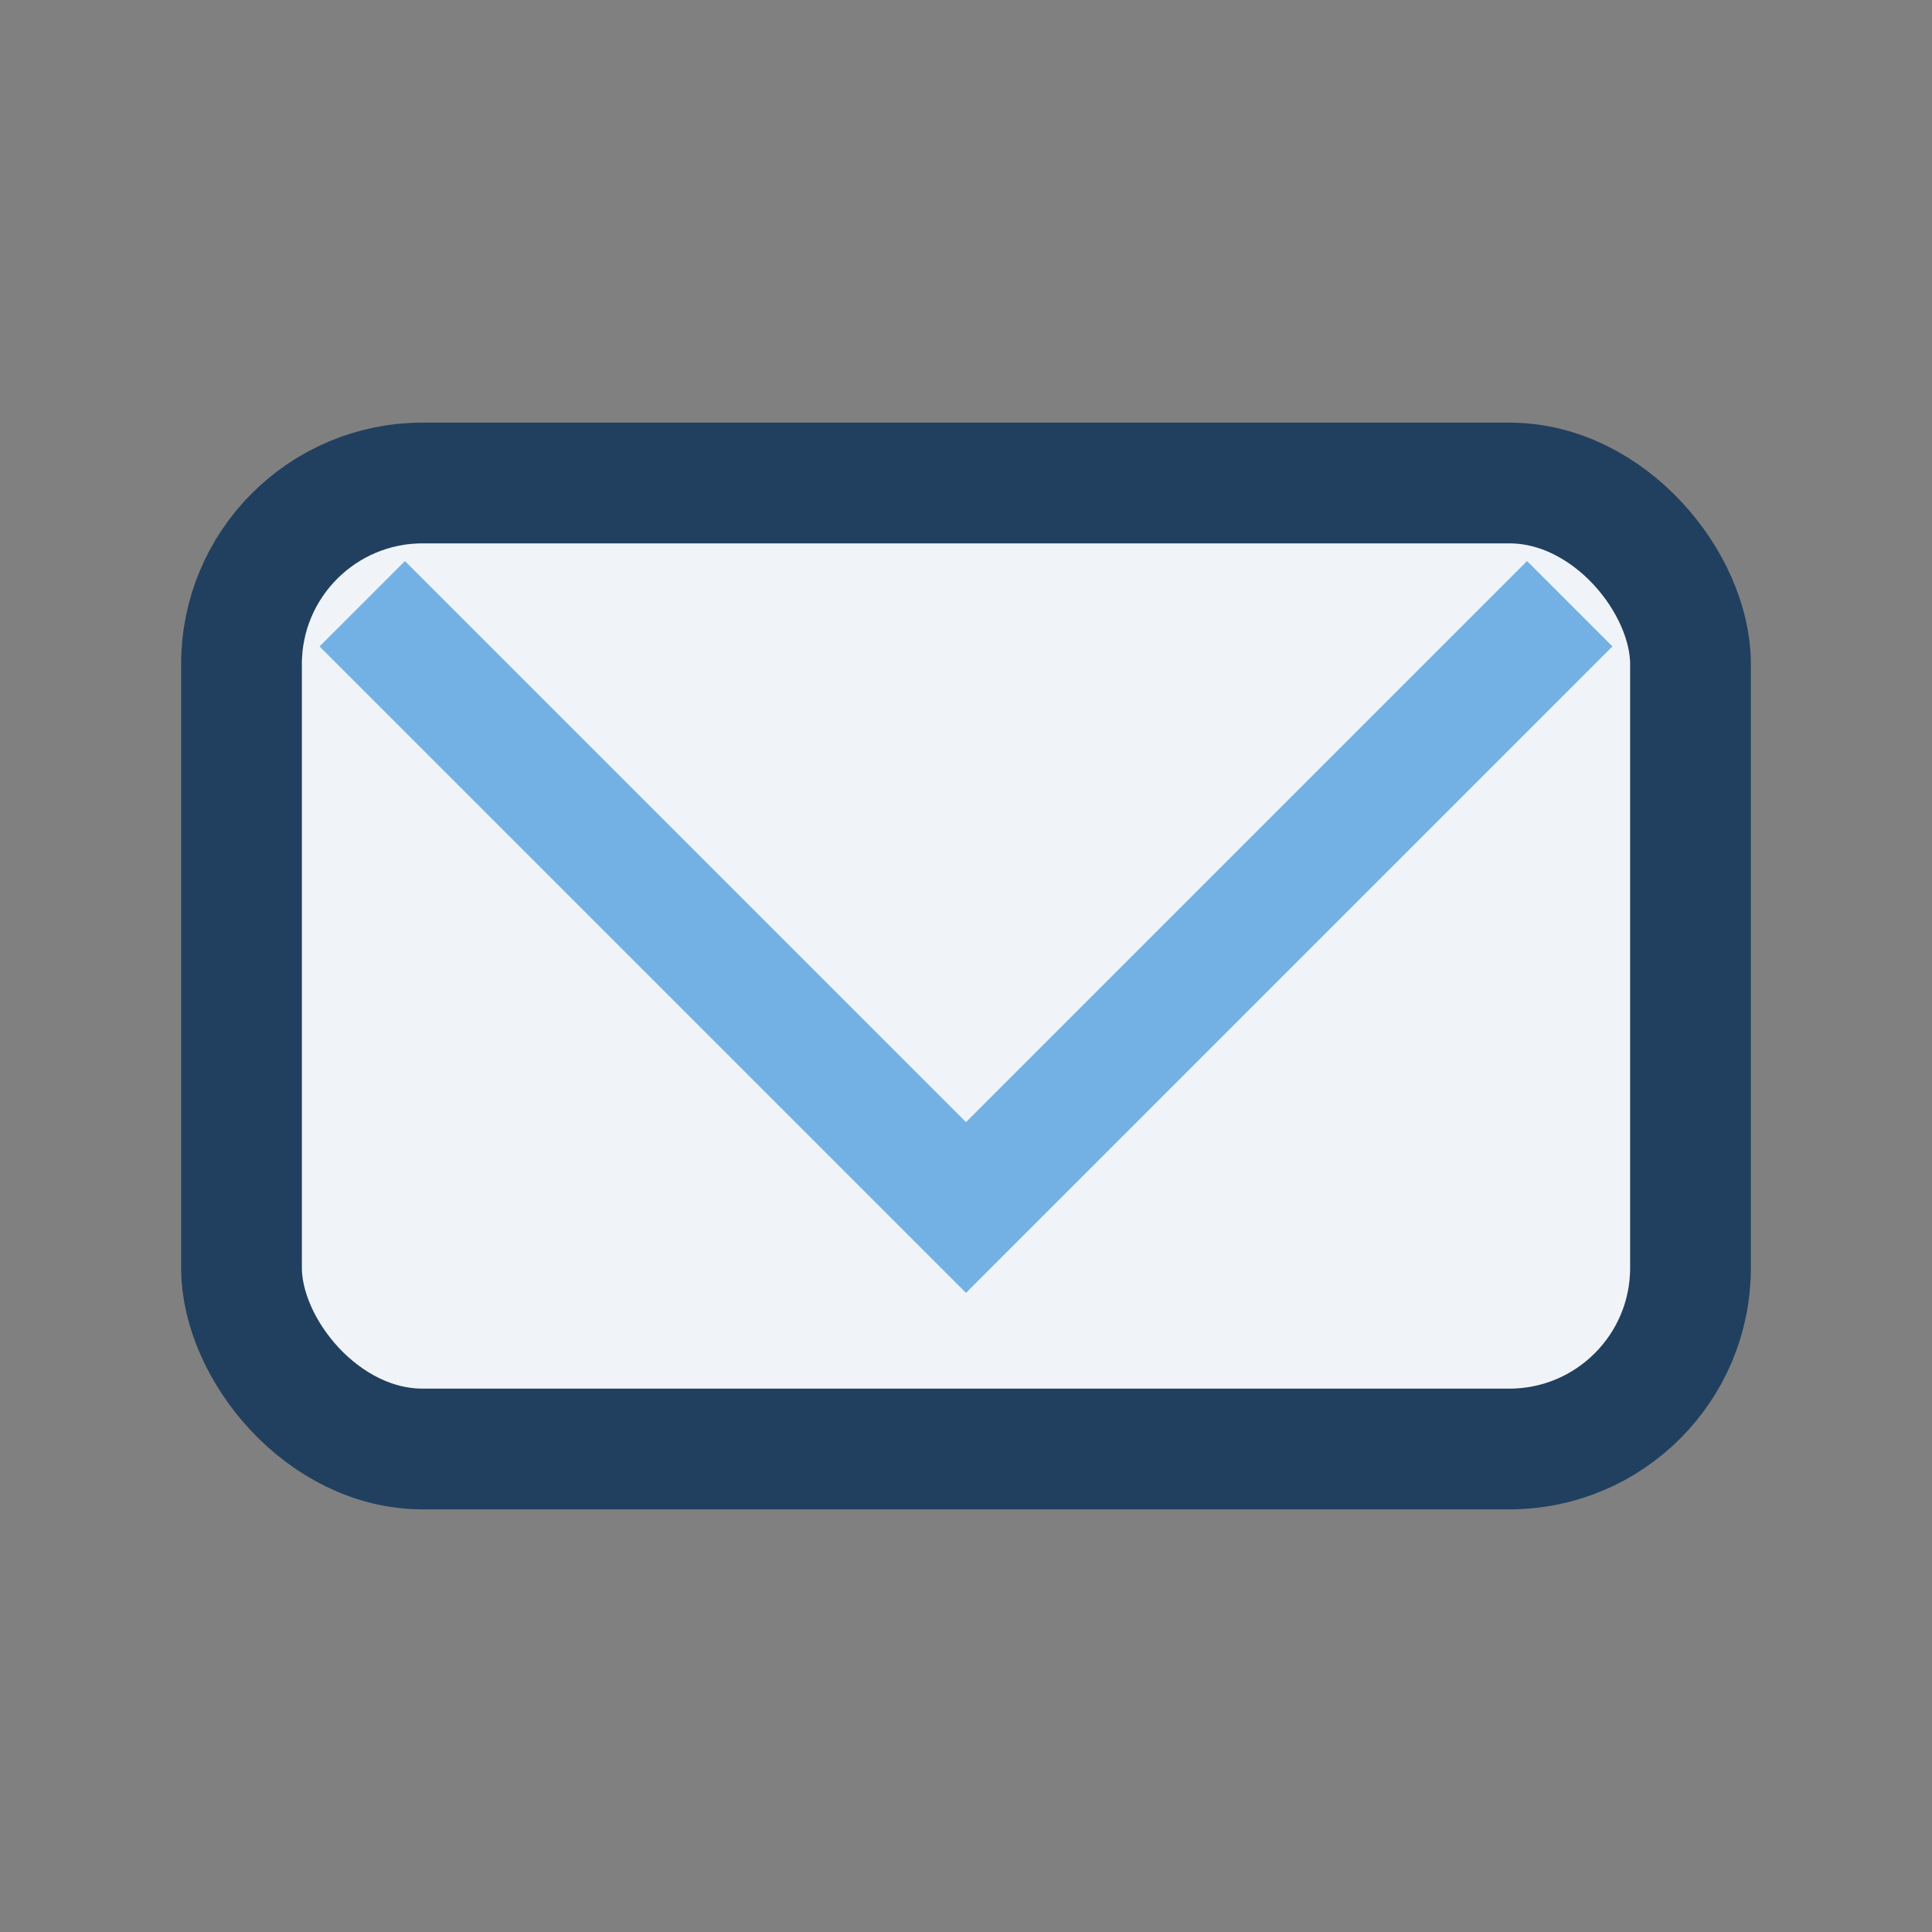 <?xml version="1.0" encoding="UTF-8"?>
<svg xmlns="http://www.w3.org/2000/svg" width="32" height="32" viewBox="0 0 32 32"><rect x="0" y="0" width="32" height="32" fill="#808080" stroke="none"/><rect x="4" y="8" width="24" height="16" rx="3" fill="#F0F4F8" stroke="#21405F" stroke-width="2"/><polyline points="6,10 16,20 26,10" fill="none" stroke="#73B1E4" stroke-width="2"/></svg>